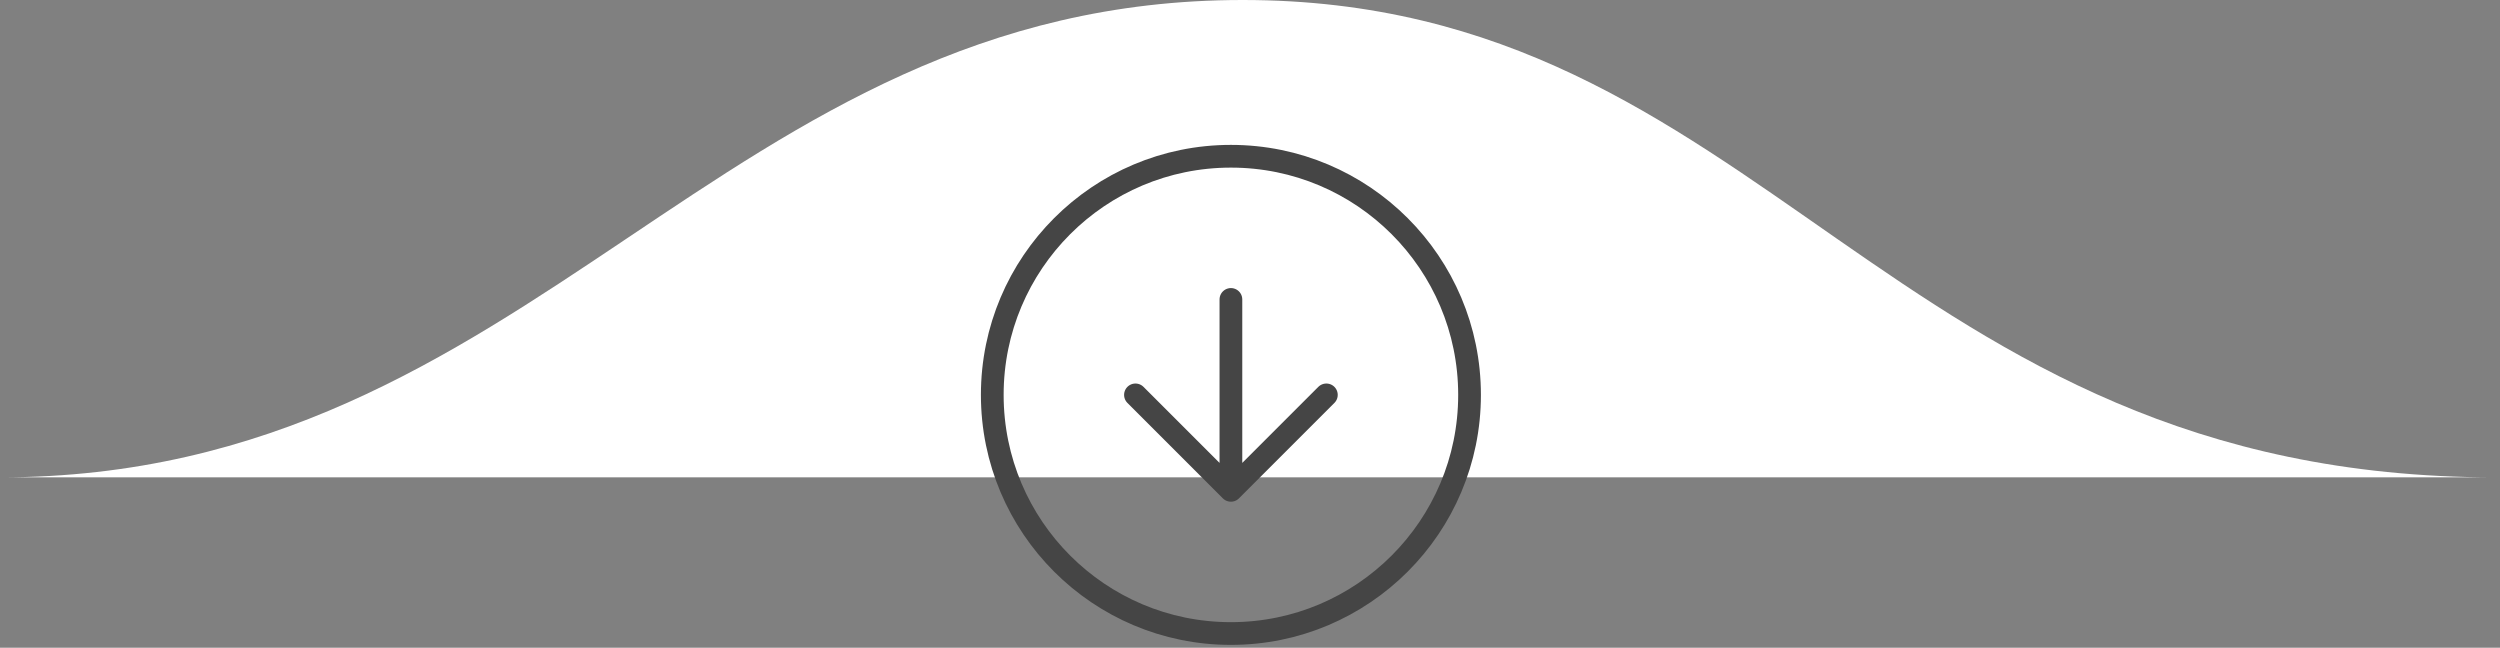 <svg width="220" height="57" viewBox="0 0 220 57" fill="none" xmlns="http://www.w3.org/2000/svg">
<rect x="0" y="0" width="220" height="57" fill="#808080" stroke="none"/>
<path d="M109.353 0C63.254 0 47.308 42.008 0 42.008H219.641C165.93 42.008 155.452 0 109.353 0Z" fill="white"/>
<path d="M99.92 34.75L108.32 43.15M108.32 43.15L116.72 34.75M108.32 43.15V26.35M129.32 34.75C129.32 46.348 119.918 55.75 108.32 55.75C96.722 55.75 87.32 46.348 87.32 34.75C87.32 23.152 96.722 13.75 108.32 13.75C119.918 13.75 129.32 23.152 129.32 34.75Z" stroke="#454545" stroke-width="2" stroke-linecap="round" stroke-linejoin="round"/>
</svg>
